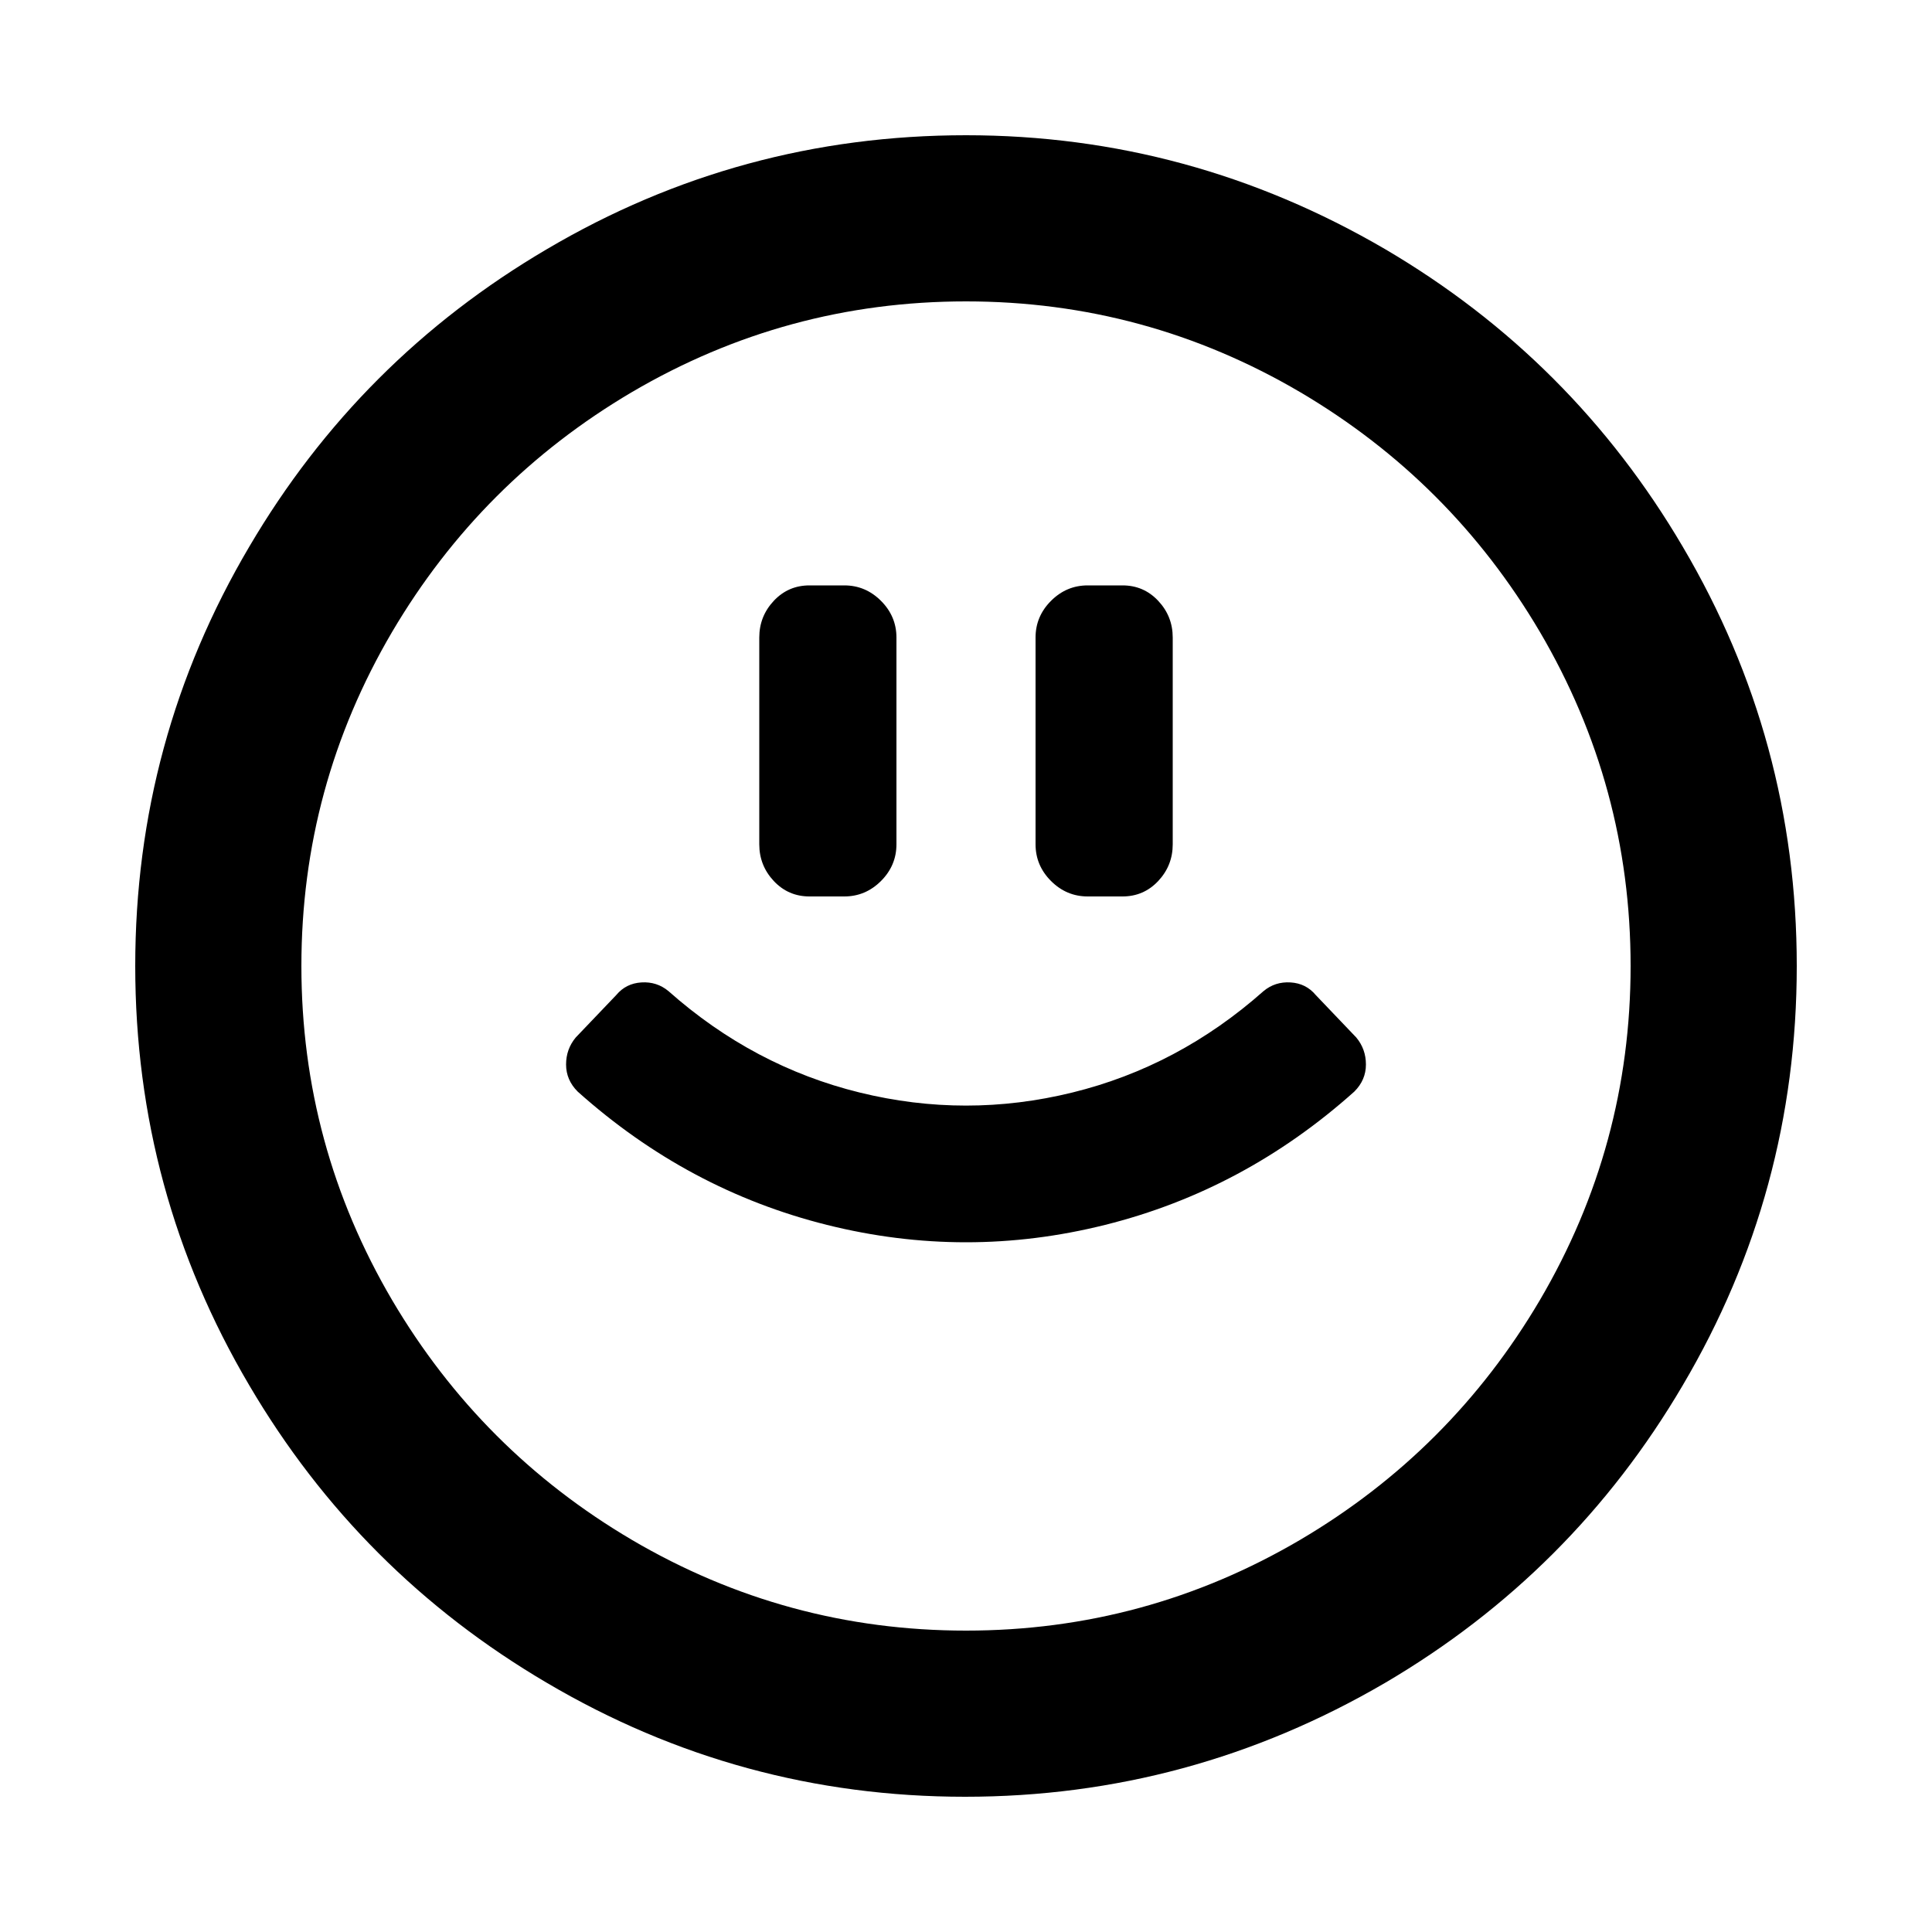 <?xml version="1.0" encoding="utf-8"?><!-- Uploaded to: SVG Repo, www.svgrepo.com, Generator: SVG Repo Mixer Tools -->
<svg fill="#000000" width="800px" height="800px" viewBox="0 0 1000 1000" xmlns="http://www.w3.org/2000/svg"><path d="M500 70q-117 0-217 59-97 57-154 154-59 100-59 217t59 217q57 97 154 154 100 59 216.5 59T717 871q97-57 154-154 59-100 59-217t-59-217q-57-97-154-154-101-59-217-59zm0 774q-93 0-173-47-78-46-124-124-47-80-47-173t47-173q46-78 124-124 80-47 173-47t173 47q78 46 124 124 47 80 47 173t-47 173q-46 78-124 124-80 47-173 47zM346 513q44 39 99 52.5t110 0 99-52.5q6-5 14-4.5t13 6.5l21 22q5 6 5 14t-6 14q-57 51-129 69t-144 0-129-69q-6-6-6-14t5-14l21-22q5-6 13-6.5t14 4.5zm73-210h18q11 0 19 8t8 19v107q0 11-8 19t-19 8h-18q-11 0-18.5-8t-7.5-19V330q0-11 7.5-19t18.5-8zm144 0h18q11 0 18.5 8t7.5 19v107q0 11-7.5 19t-18.5 8h-18q-11 0-19-8t-8-19V330q0-11 8-19t19-8z"/></svg>